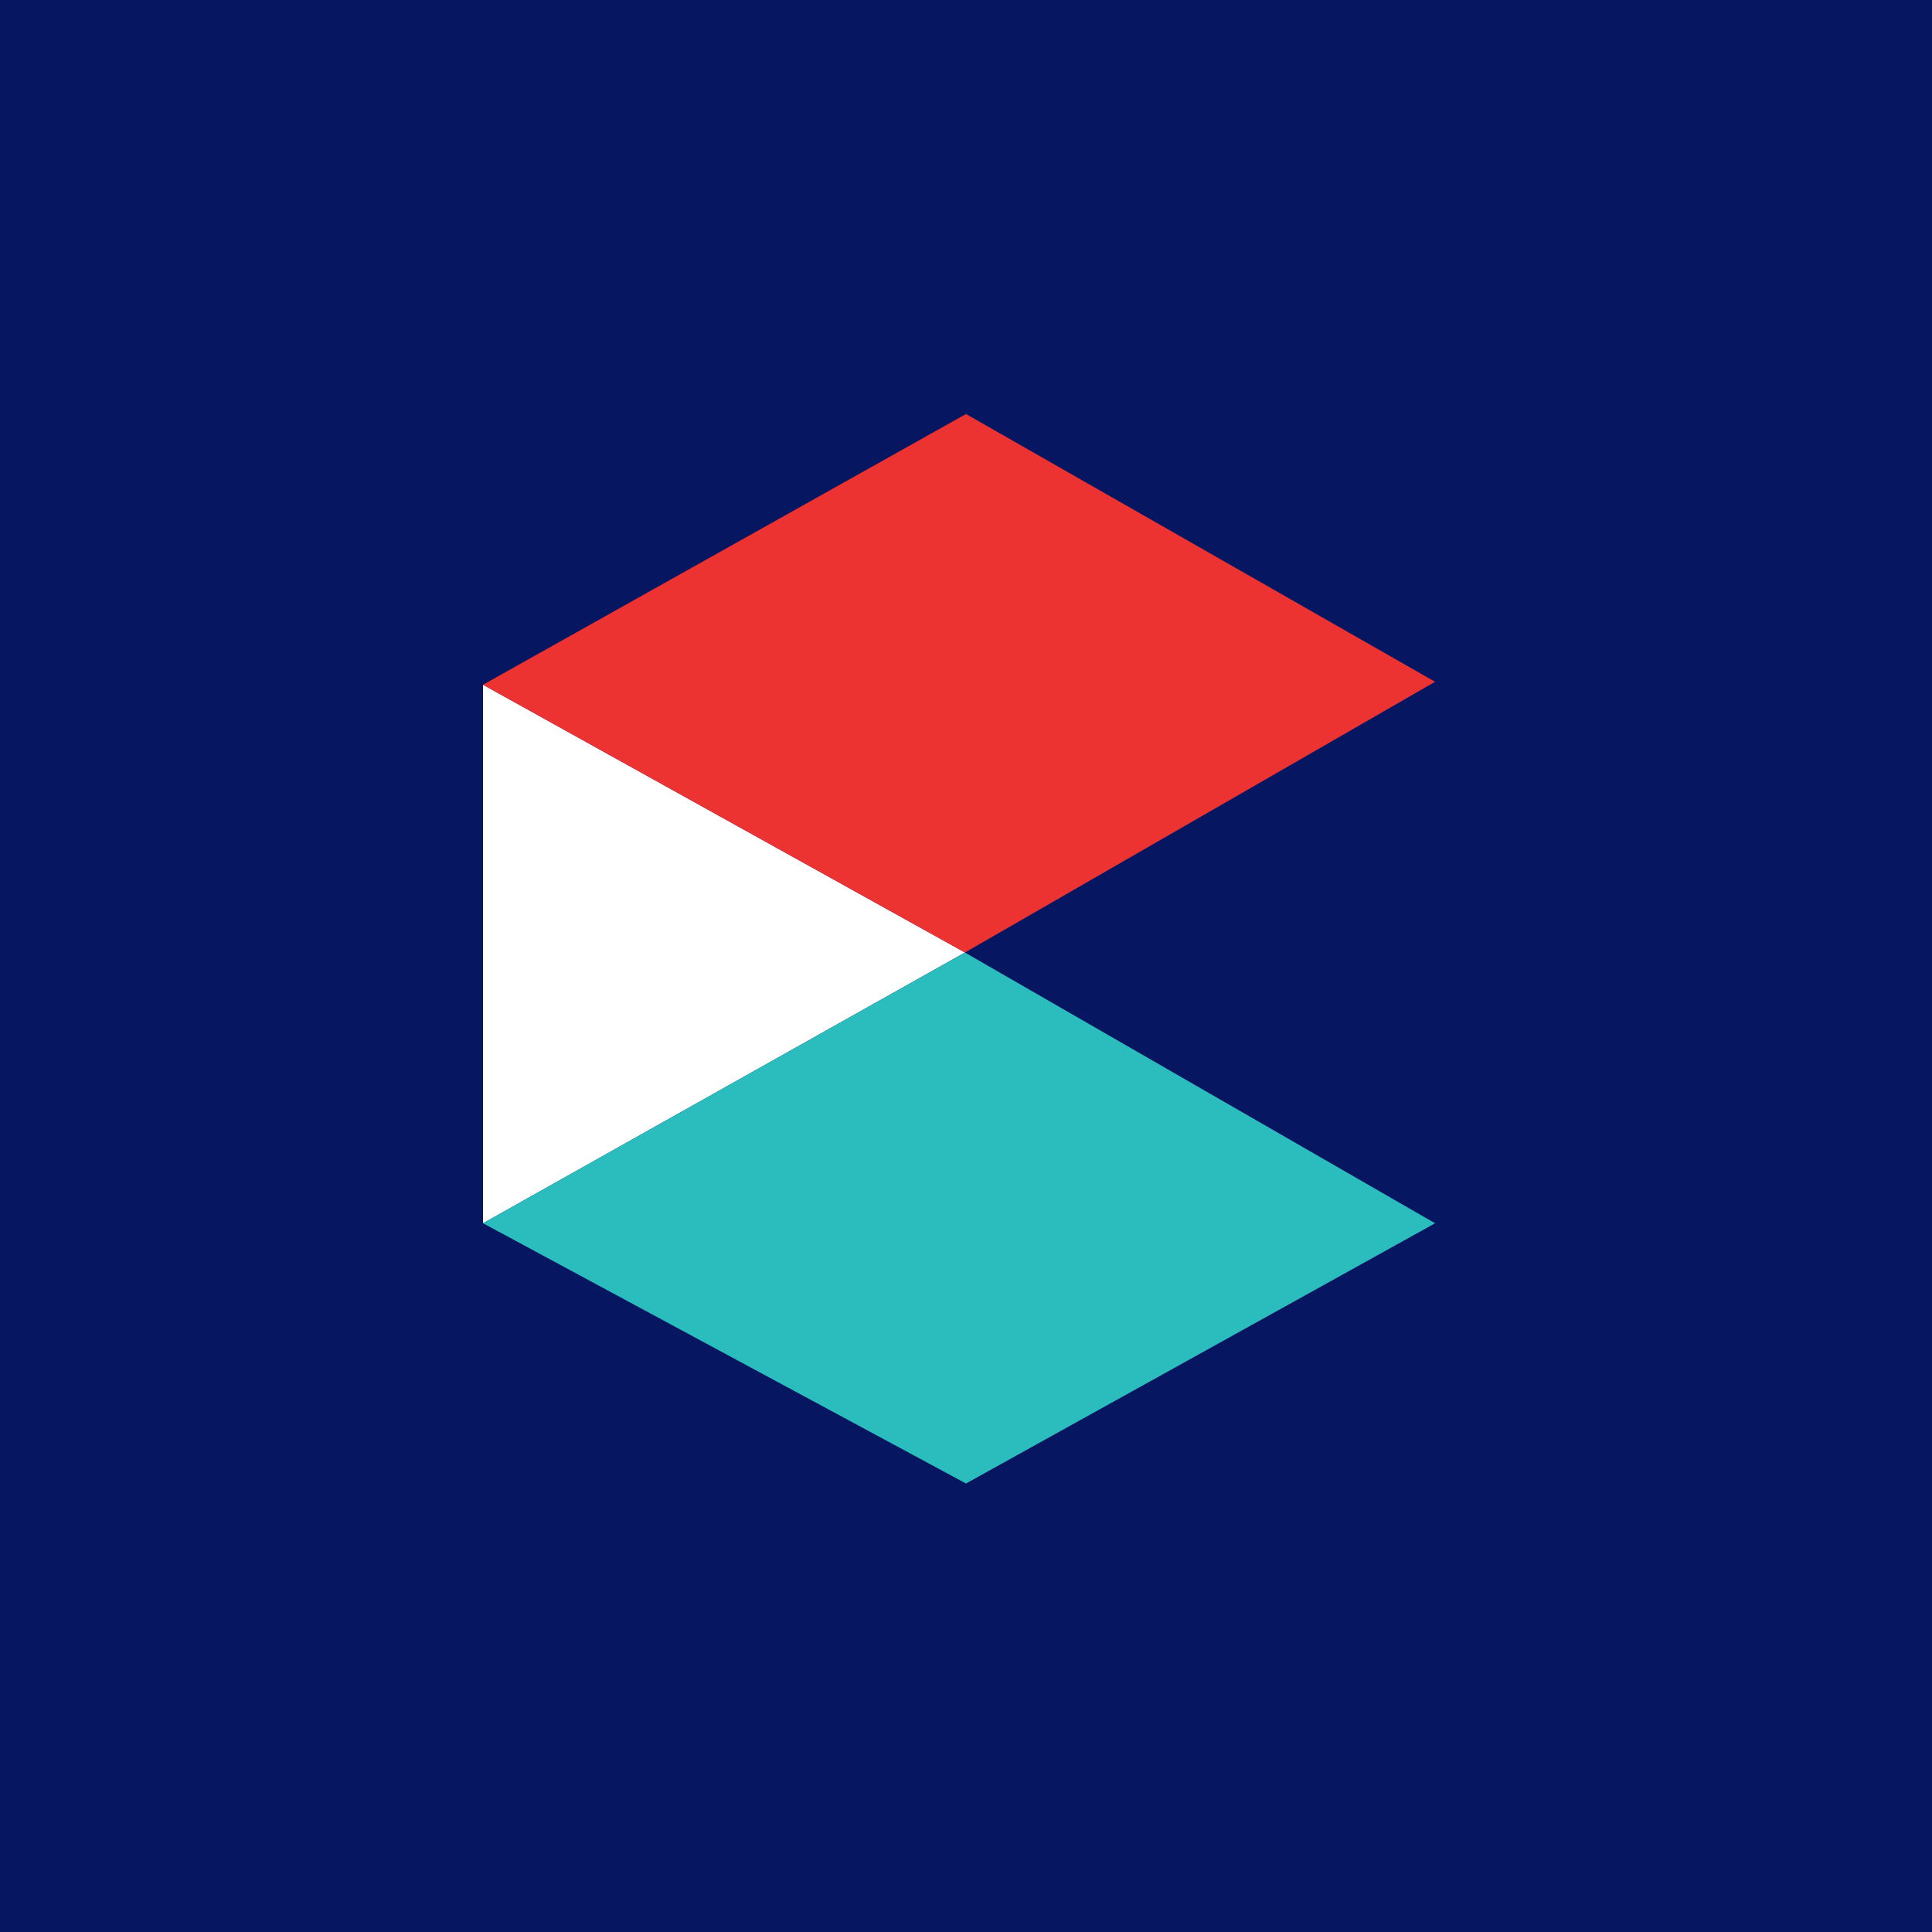 <svg width="56" height="56" xmlns="http://www.w3.org/2000/svg"><path fill="#061660" d="M0 0h56v56H0z"/><path d="M14 35.457v-15.61l13.97 7.762L14 35.457z" fill="#fff"/><path d="M28 12l-14 7.848 13.97 7.761 13.627-7.847L28 12z" fill="#ED3332"/><path d="M27.97 27.61L14 35.456 28 43l13.597-7.543L27.97 27.61z" fill="#2BBDBE"/></svg>